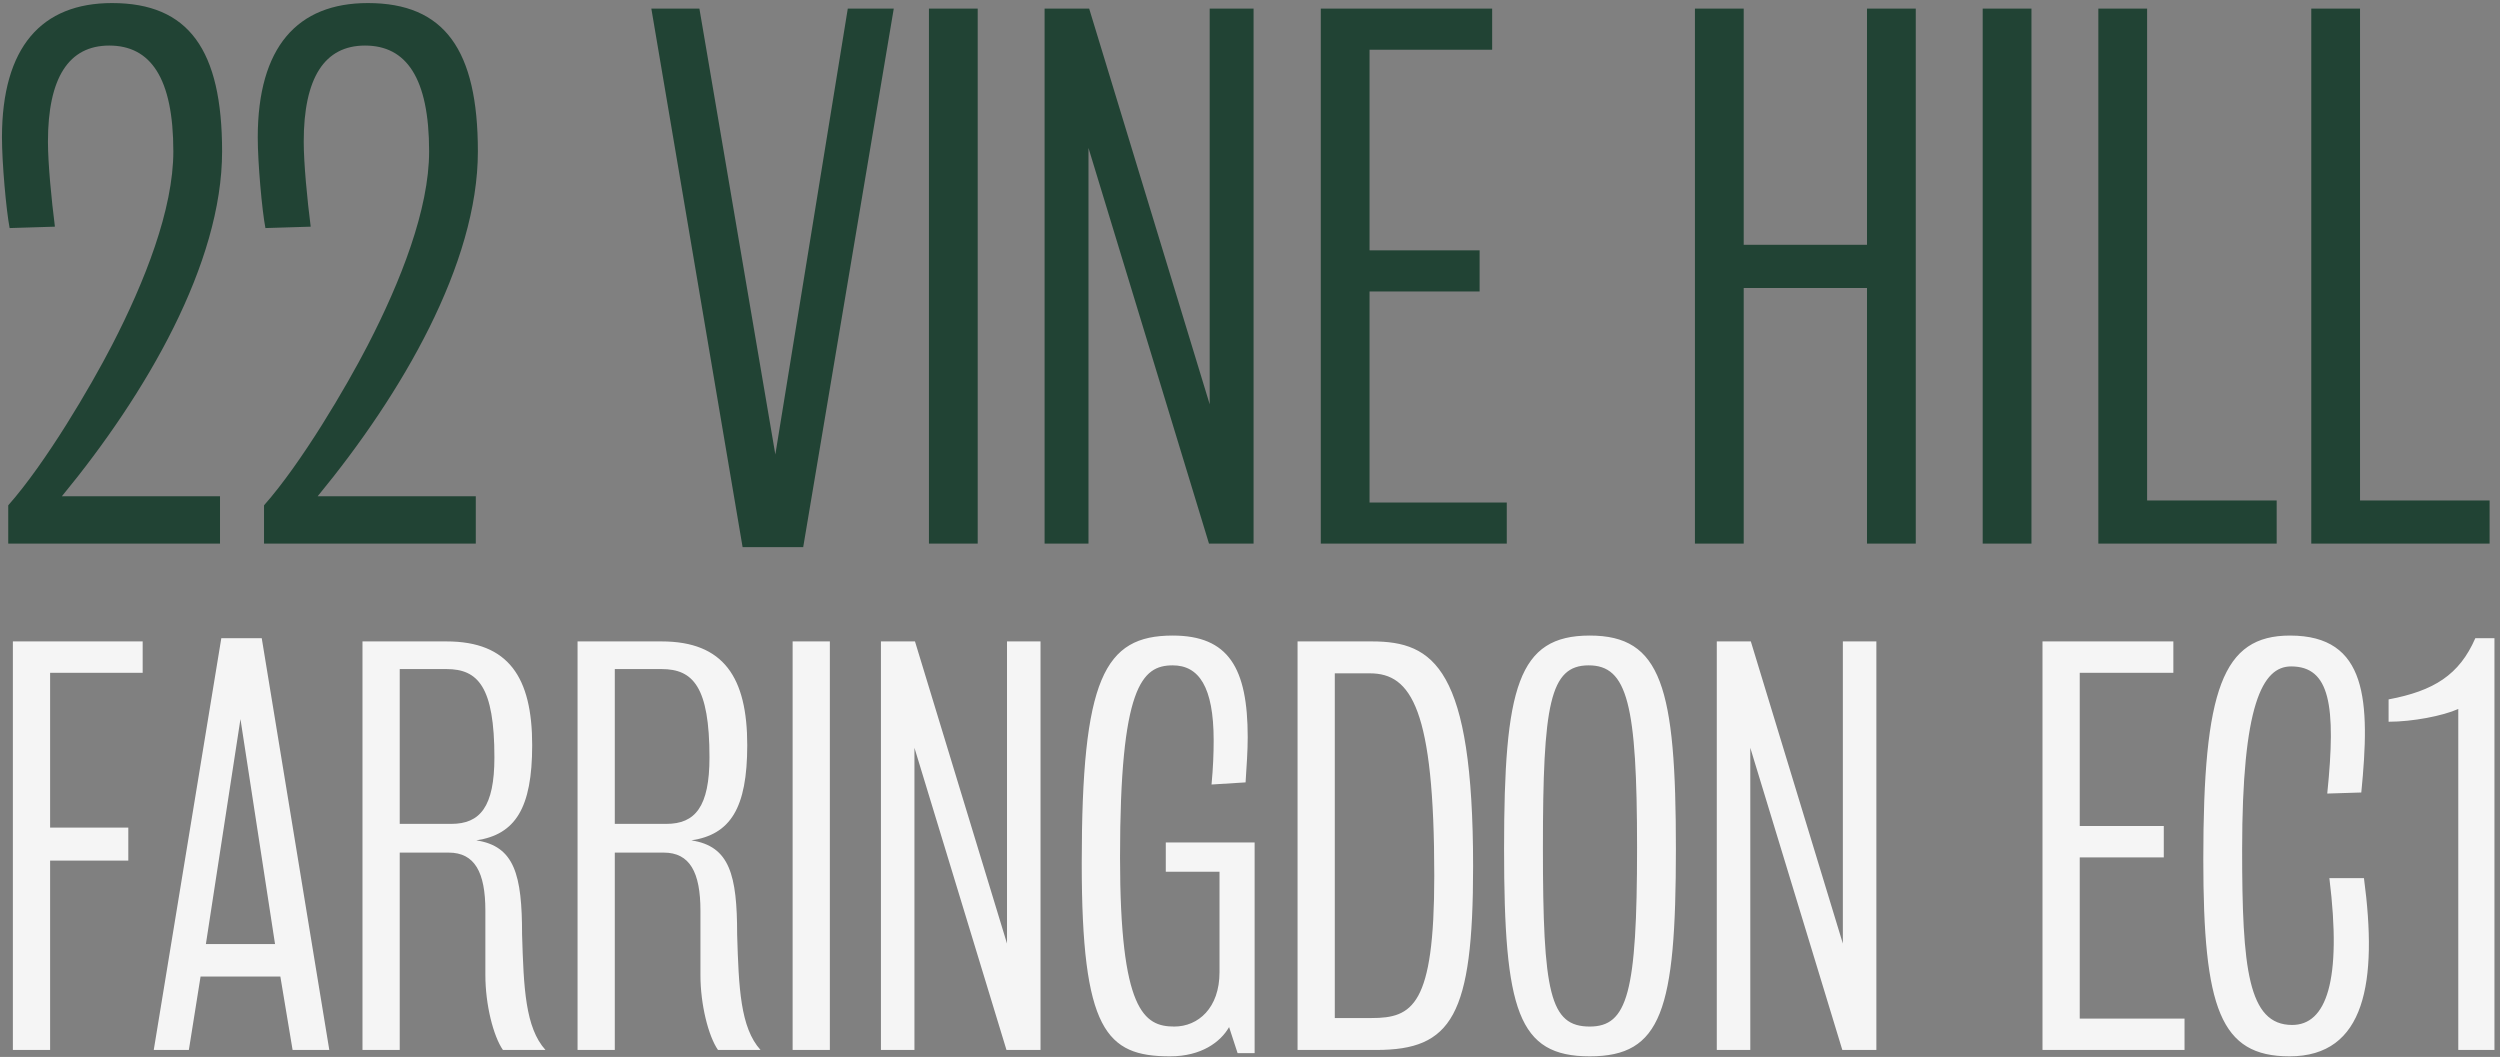 <svg width="395" height="167" viewBox="0 0 395 167" fill="none" xmlns="http://www.w3.org/2000/svg">
<rect x="0" y="0" width="395" height="167" fill="#808080" stroke="none"/>
<path d="M35.091 23.927C35.091 7.858 29.808 0.484 17.701 0.484C6.585 0.484 0.311 7.418 0.311 21.726C0.311 25.688 0.972 33.173 1.522 36.034L8.676 35.814C8.126 31.522 7.576 25.798 7.576 22.386C7.576 12.261 10.877 7.198 17.261 7.198C23.755 7.198 27.387 12.261 27.387 23.927C27.387 33.062 22.874 44.509 17.701 54.525C14.289 61.129 7.245 73.126 1.302 79.84V85.893H34.761V78.409H9.777C23.094 62.229 35.091 41.648 35.091 23.927ZM75.505 23.927C75.505 7.858 70.222 0.484 58.115 0.484C46.999 0.484 40.725 7.418 40.725 21.726C40.725 25.688 41.386 33.173 41.936 36.034L49.09 35.814C48.54 31.522 47.989 25.798 47.989 22.386C47.989 12.261 51.291 7.198 57.675 7.198C64.169 7.198 67.801 12.261 67.801 23.927C67.801 33.062 63.288 44.509 58.115 54.525C54.703 61.129 47.659 73.126 41.716 79.84V85.893H75.175V78.409H50.191C63.508 62.229 75.505 41.648 75.505 23.927ZM141.214 1.364H133.95L122.503 71.805L110.506 1.364H102.912L117.33 86.443H126.906L141.214 1.364ZM154.478 85.893V1.364H146.774V85.893H154.478ZM198.065 85.893V1.364H191.131V63.88L172.09 1.364H165.046V85.893H171.98V23.377L191.021 85.893H198.065ZM238.071 85.893V79.399H216.389V46.05H233.779V39.556H216.389V7.858H235.76V1.364H208.685V85.893H238.071ZM302.691 85.893V1.364H294.986V38.676H275.505V1.364H267.801V85.893H275.505V45.5H294.986V85.893H302.691ZM320.971 85.893V1.364H313.266V85.893H320.971ZM359.715 85.893V79.069H339.243V1.364H331.538V85.893H359.715ZM393.357 85.893V79.069H372.885V1.364H365.181V85.893H393.357Z" fill="#214334"/>
<path d="M22.542 106.303V101.344H2.034V165.893H7.918V135.972H20.273V130.761H7.918V106.303H22.542ZM52.029 165.893L41.355 100.839H34.967L24.293 165.893H29.84L31.689 154.294H44.296L46.229 165.893H52.029ZM43.456 149.167H32.529L37.993 113.615L43.456 149.167ZM86.186 165.893C82.992 162.363 82.74 156.059 82.488 147.654C82.488 138.241 81.311 133.702 75.26 132.778C81.395 131.853 84.085 127.735 84.085 117.733C84.085 107.059 80.386 101.344 70.553 101.344C65.678 101.344 57.273 101.344 57.273 101.344V165.893H63.157V134.711C63.157 134.711 69.292 134.711 70.889 134.711C75.007 134.711 76.688 137.821 76.688 143.872C76.688 147.486 76.688 151.521 76.688 154.042C76.688 158.749 77.949 163.708 79.462 165.893H86.186ZM78.117 119.666C78.117 127.483 75.848 130.172 71.309 130.172C69.208 130.172 63.157 130.172 63.157 130.172V105.714C63.157 105.714 68.956 105.714 70.553 105.714C75.512 105.714 78.117 108.488 78.117 119.666ZM120.166 165.893C116.972 162.363 116.72 156.059 116.468 147.654C116.468 138.241 115.291 133.702 109.24 132.778C115.376 131.853 118.065 127.735 118.065 117.733C118.065 107.059 114.367 101.344 104.533 101.344C99.659 101.344 91.254 101.344 91.254 101.344V165.893H97.137V134.711C97.137 134.711 103.273 134.711 104.869 134.711C108.988 134.711 110.669 137.821 110.669 143.872C110.669 147.486 110.669 151.521 110.669 154.042C110.669 158.749 111.93 163.708 113.442 165.893H120.166ZM112.098 119.666C112.098 127.483 109.828 130.172 105.29 130.172C103.189 130.172 97.137 130.172 97.137 130.172V105.714C97.137 105.714 102.936 105.714 104.533 105.714C109.492 105.714 112.098 108.488 112.098 119.666ZM131.118 165.893V101.344H125.234V165.893H131.118ZM164.402 165.893V101.344H159.107V149.083L144.567 101.344H139.187V165.893H144.483V118.153L159.023 165.893H164.402ZM198.23 166.397V133.114H184.194V137.737H192.683C192.683 137.737 192.683 148.495 192.683 153.622C192.683 159.253 189.321 162.195 185.539 162.195C180.748 162.195 176.966 159.673 176.966 135.467C176.966 108.488 180.412 105.126 185.287 105.126C189.405 105.126 191.758 108.488 191.758 116.977C191.758 119.078 191.674 121.263 191.422 123.953L196.801 123.617C196.969 121.011 197.138 118.658 197.138 116.472C197.138 105.546 194.112 100.419 185.287 100.419C174.444 100.419 170.914 107.227 170.914 136.392C170.914 162.783 174.781 166.902 184.866 166.902C189.825 166.902 192.851 164.632 194.196 162.279L195.541 166.397H198.23ZM232.75 136.896C232.75 105.546 226.531 101.344 216.781 101.344C212.327 101.344 205.014 101.344 205.014 101.344V165.893C205.014 165.893 212.579 165.893 217.454 165.893C229.388 165.893 232.75 160.514 232.75 136.896ZM226.615 138.409C226.615 158.917 223.169 160.85 216.697 160.85C215.436 160.85 210.898 160.85 210.898 160.85V106.387C210.898 106.387 215.352 106.387 216.445 106.387C223.001 106.387 226.615 112.102 226.615 138.409ZM264.792 134.123C264.792 108.572 262.523 100.419 251.176 100.419C239.83 100.419 237.644 108.572 237.644 134.123C237.644 159.673 239.83 166.902 251.176 166.902C262.523 166.902 264.792 159.673 264.792 134.123ZM258.656 133.955C258.656 156.9 257.143 162.195 251.176 162.195C244.872 162.195 243.78 156.9 243.78 133.955C243.78 111.261 244.872 105.126 251.008 105.126C257.143 105.126 258.656 111.261 258.656 133.955ZM296.466 165.893V101.344H291.171V149.083L276.631 101.344H271.252V165.893H276.547V118.153L291.087 165.893H296.466ZM345.156 165.893V160.934H328.598V135.467H341.878V130.509H328.598V106.303H343.391V101.344H322.715V165.893H345.156ZM373.504 138.745H368.041C370.059 155.051 367.537 161.943 362.158 161.943C355.182 161.943 354.257 152.949 354.257 134.291C354.257 111.346 357.451 105.294 361.99 105.294C368.125 105.294 369.134 111.43 367.705 125.382L373.084 125.214C374.513 110.757 374.093 100.419 361.822 100.419C351.148 100.419 348.122 108.908 348.122 135.804C348.122 159.337 350.811 166.902 361.738 166.902C373.757 166.902 375.69 155.135 373.504 138.745ZM394.124 165.893V100.839H391.098C388.577 106.639 384.542 109.16 377.398 110.505V114.035C381.18 114.035 385.971 113.111 388.409 112.018C388.409 112.942 388.409 165.893 388.409 165.893H394.124Z" fill="#F5F5F5"/>
</svg>

